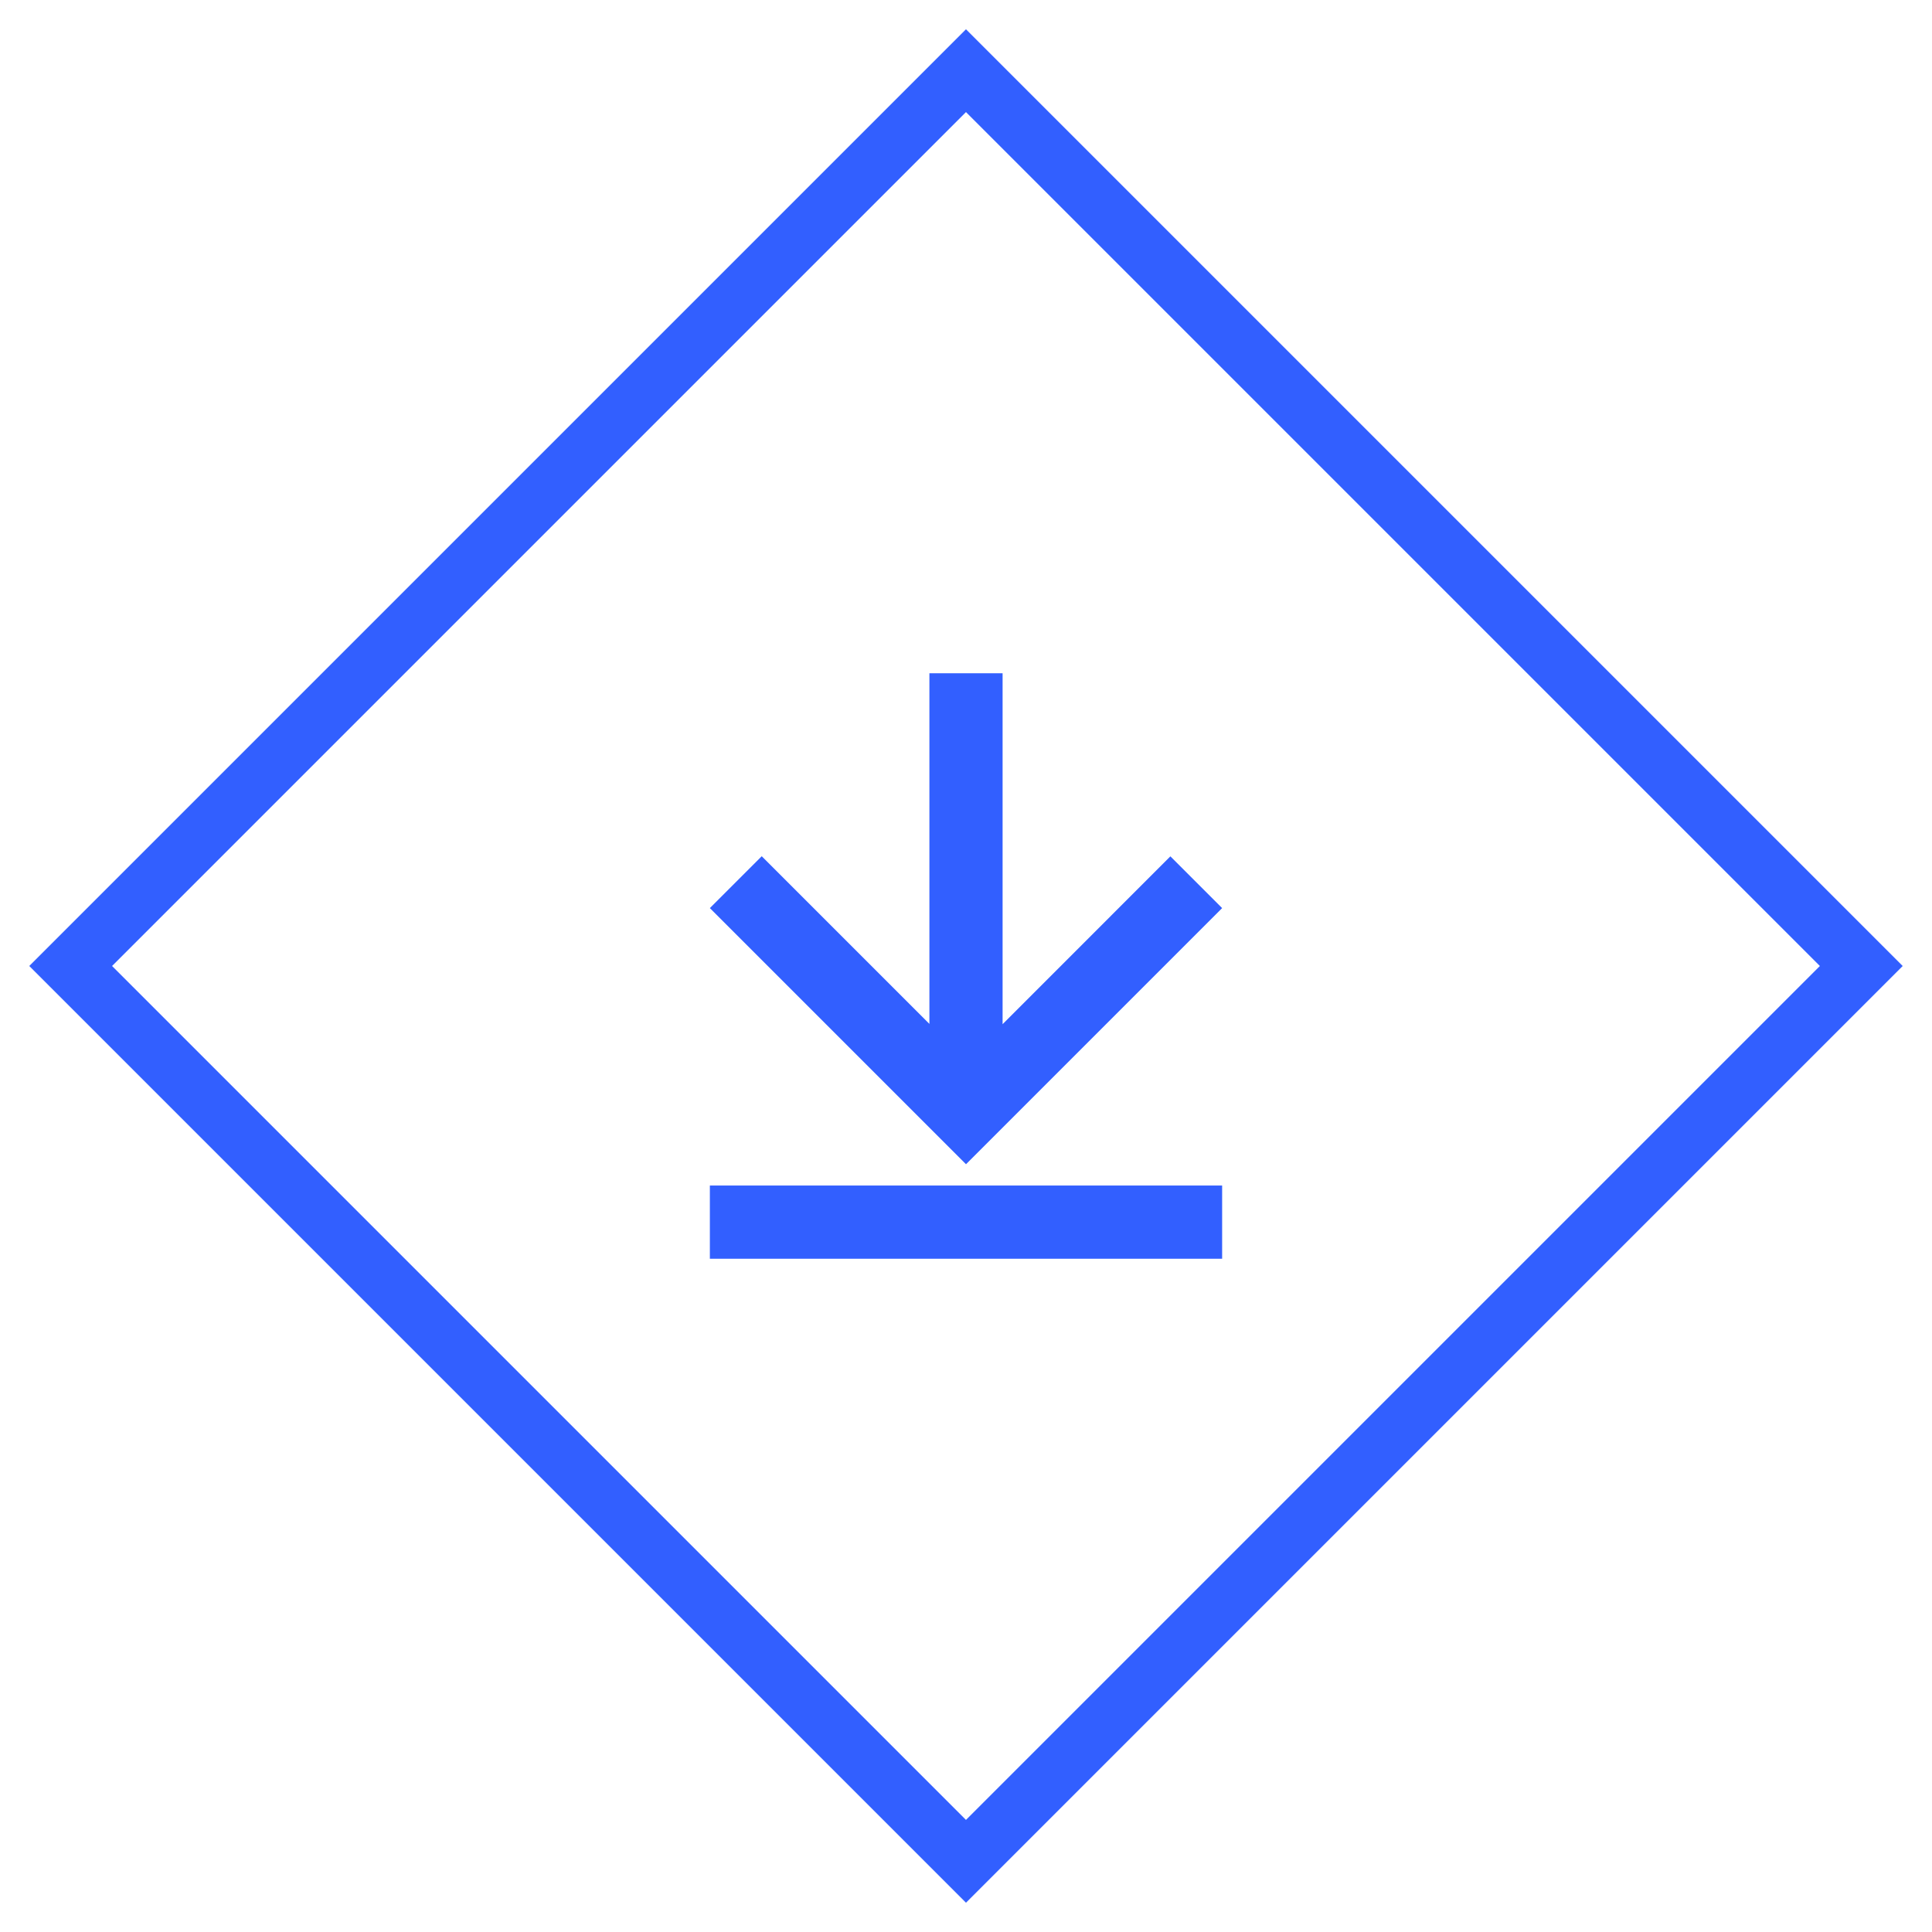 <svg width="33" height="33" viewBox="0 0 33 33" fill="none" xmlns="http://www.w3.org/2000/svg">
<rect x="1.207" y="16.5" width="21.627" height="21.627" transform="rotate(-45 1.207 16.5)" stroke="#325FFF"/>
<path fill-rule="evenodd" clip-rule="evenodd" d="M15.875 17.489V11.5H17.125V17.494L19.991 14.627L20.875 15.511L16.5 19.886L12.125 15.511L13.011 14.625L15.875 17.489ZM20.875 20.25V21.5H12.125V20.25H20.875Z" fill="#325FFF"/>
</svg>
